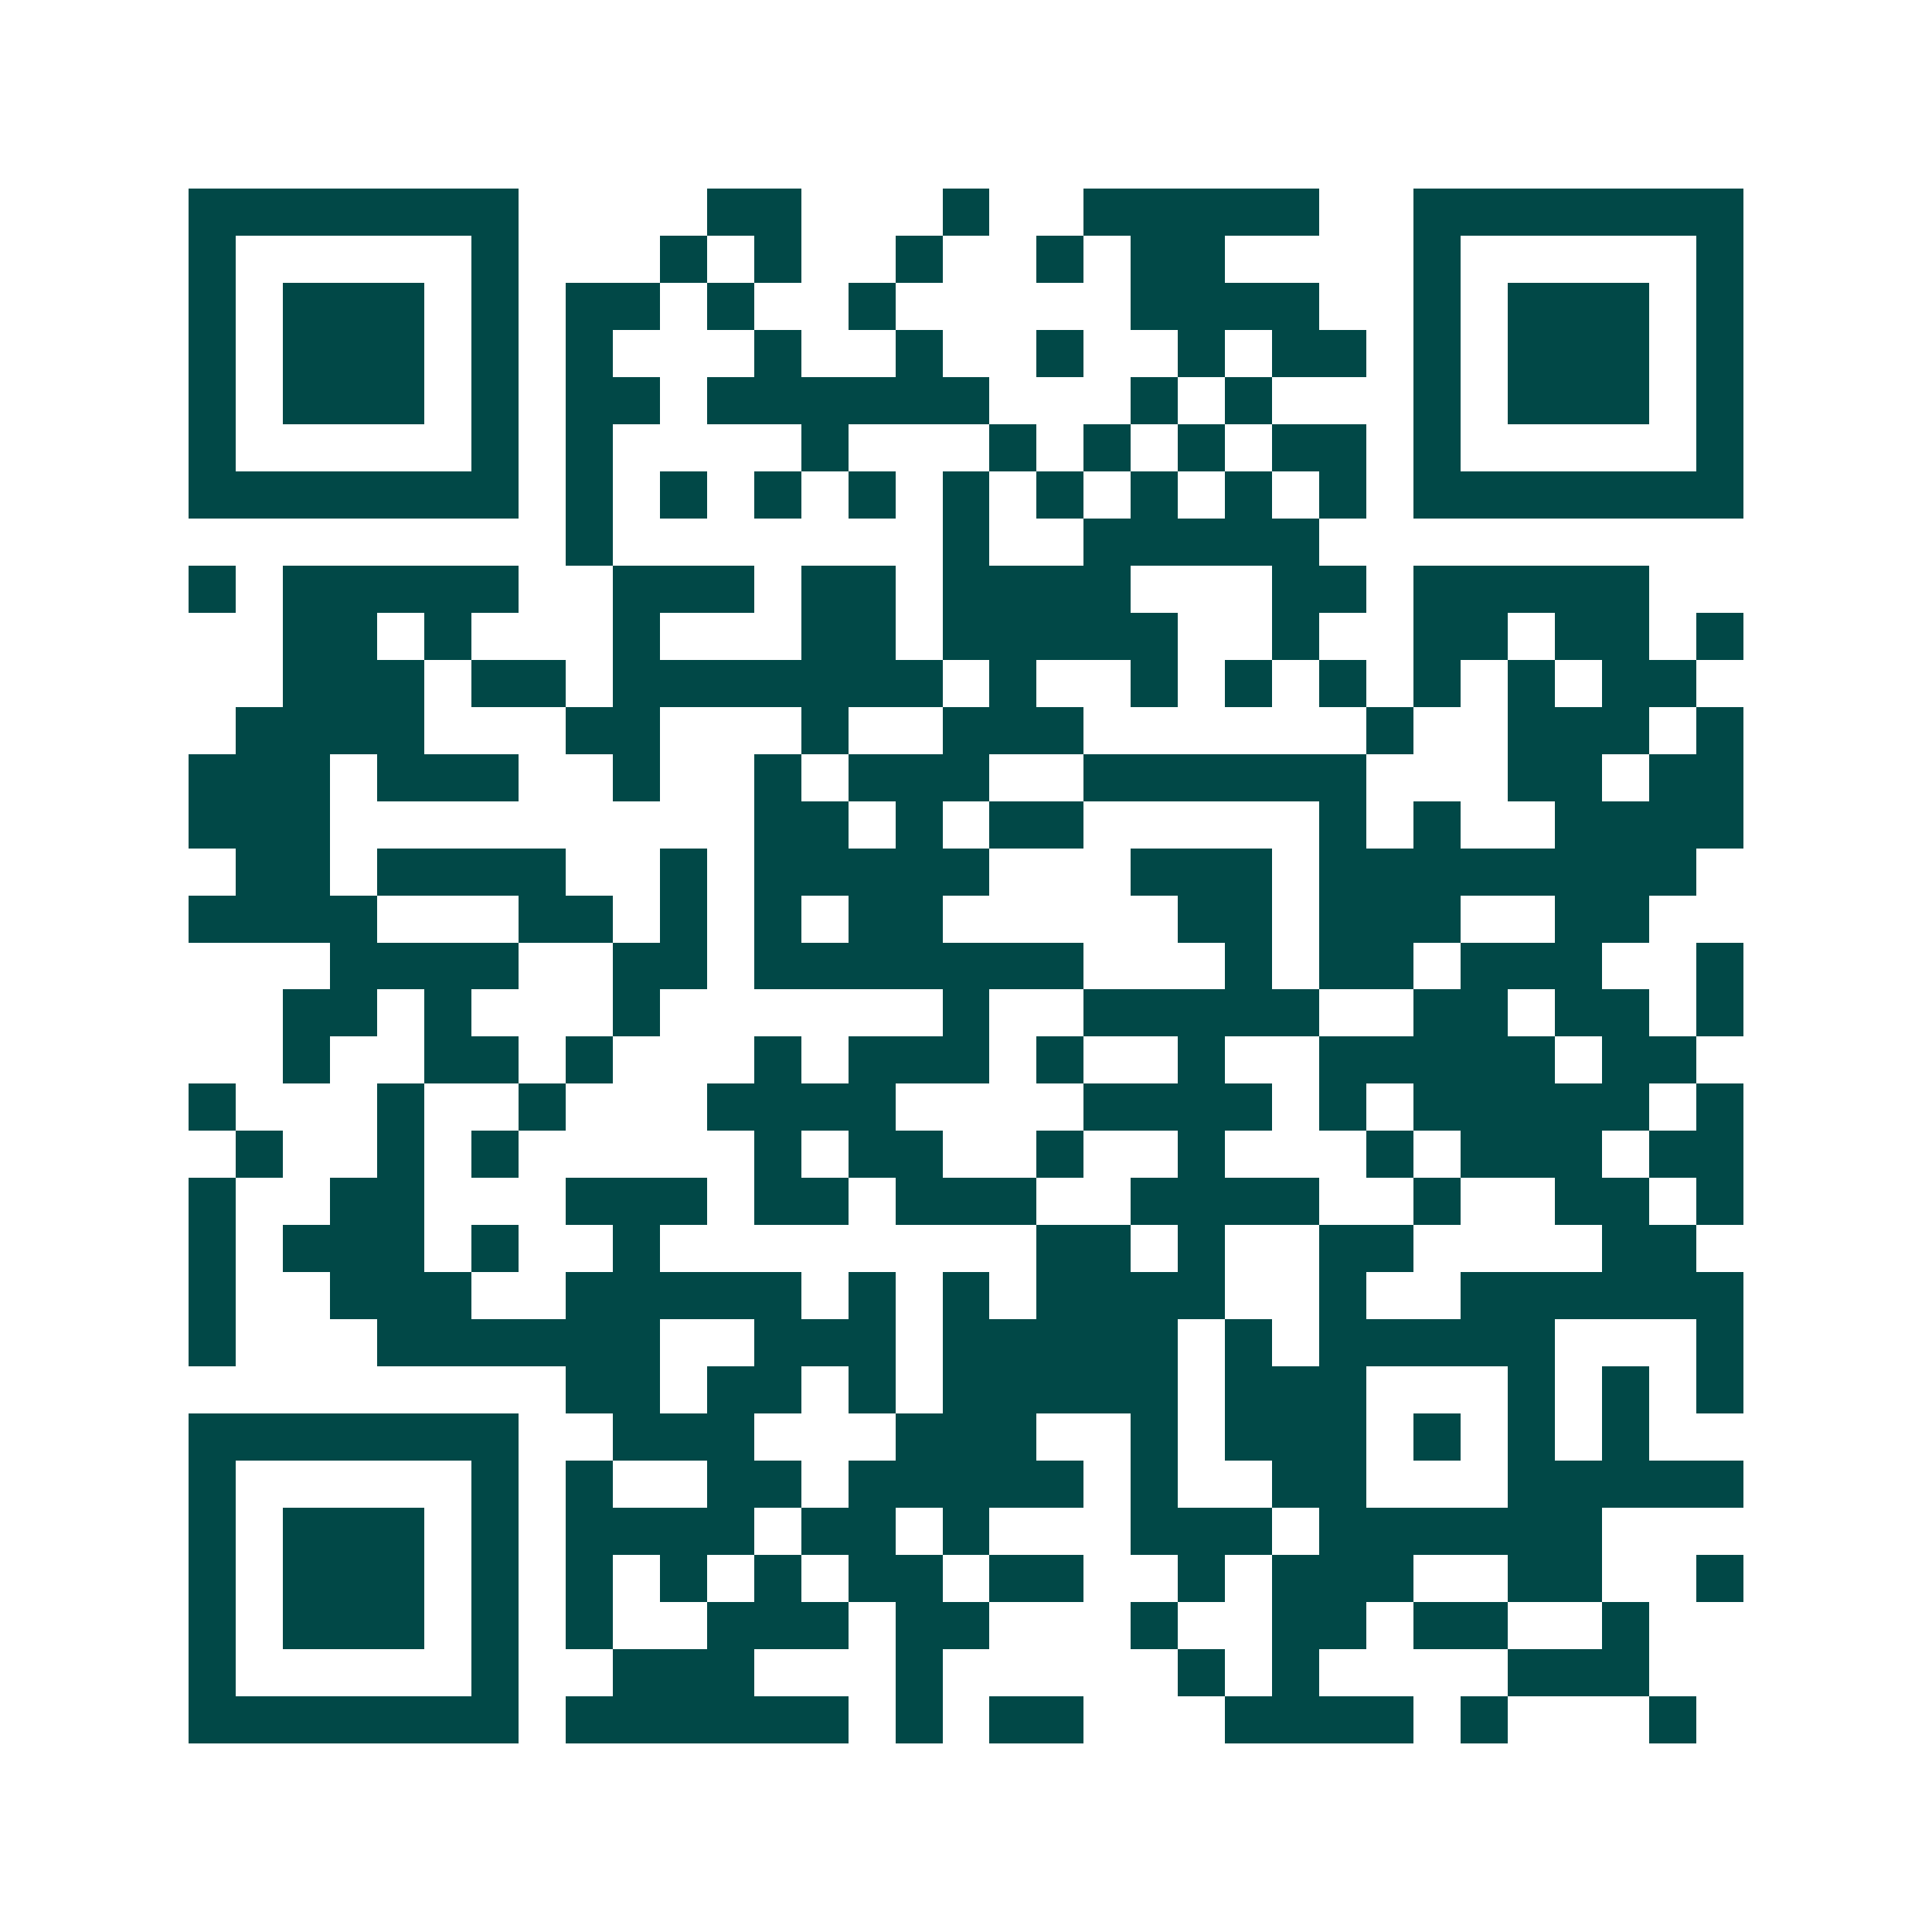 <svg xmlns="http://www.w3.org/2000/svg" width="200" height="200" viewBox="0 0 41 41" shape-rendering="crispEdges"><path fill="#ffffff" d="M0 0h41v41H0z"/><path stroke="#014847" d="M4 4.5h7m4 0h2m3 0h1m2 0h5m2 0h7M4 5.5h1m5 0h1m3 0h1m1 0h1m2 0h1m2 0h1m1 0h2m4 0h1m5 0h1M4 6.5h1m1 0h3m1 0h1m1 0h2m1 0h1m2 0h1m5 0h4m2 0h1m1 0h3m1 0h1M4 7.5h1m1 0h3m1 0h1m1 0h1m3 0h1m2 0h1m2 0h1m2 0h1m1 0h2m1 0h1m1 0h3m1 0h1M4 8.5h1m1 0h3m1 0h1m1 0h2m1 0h6m3 0h1m1 0h1m3 0h1m1 0h3m1 0h1M4 9.5h1m5 0h1m1 0h1m4 0h1m3 0h1m1 0h1m1 0h1m1 0h2m1 0h1m5 0h1M4 10.5h7m1 0h1m1 0h1m1 0h1m1 0h1m1 0h1m1 0h1m1 0h1m1 0h1m1 0h1m1 0h7M12 11.5h1m7 0h1m2 0h5M4 12.5h1m1 0h5m2 0h3m1 0h2m1 0h4m3 0h2m1 0h5M6 13.5h2m1 0h1m3 0h1m3 0h2m1 0h5m2 0h1m2 0h2m1 0h2m1 0h1M6 14.5h3m1 0h2m1 0h7m1 0h1m2 0h1m1 0h1m1 0h1m1 0h1m1 0h1m1 0h2M5 15.5h4m3 0h2m3 0h1m2 0h3m6 0h1m2 0h3m1 0h1M4 16.5h3m1 0h3m2 0h1m2 0h1m1 0h3m2 0h6m3 0h2m1 0h2M4 17.5h3m9 0h2m1 0h1m1 0h2m5 0h1m1 0h1m2 0h4M5 18.5h2m1 0h4m2 0h1m1 0h5m3 0h3m1 0h8M4 19.5h4m3 0h2m1 0h1m1 0h1m1 0h2m5 0h2m1 0h3m2 0h2M7 20.5h4m2 0h2m1 0h7m3 0h1m1 0h2m1 0h3m2 0h1M6 21.5h2m1 0h1m3 0h1m6 0h1m2 0h5m2 0h2m1 0h2m1 0h1M6 22.5h1m2 0h2m1 0h1m3 0h1m1 0h3m1 0h1m2 0h1m2 0h5m1 0h2M4 23.5h1m3 0h1m2 0h1m3 0h4m4 0h4m1 0h1m1 0h5m1 0h1M5 24.5h1m2 0h1m1 0h1m5 0h1m1 0h2m2 0h1m2 0h1m3 0h1m1 0h3m1 0h2M4 25.5h1m2 0h2m3 0h3m1 0h2m1 0h3m2 0h4m2 0h1m2 0h2m1 0h1M4 26.5h1m1 0h3m1 0h1m2 0h1m8 0h2m1 0h1m2 0h2m4 0h2M4 27.5h1m2 0h3m2 0h5m1 0h1m1 0h1m1 0h4m2 0h1m2 0h6M4 28.5h1m3 0h6m2 0h3m1 0h5m1 0h1m1 0h5m3 0h1M12 29.5h2m1 0h2m1 0h1m1 0h5m1 0h3m3 0h1m1 0h1m1 0h1M4 30.5h7m2 0h3m3 0h3m2 0h1m1 0h3m1 0h1m1 0h1m1 0h1M4 31.5h1m5 0h1m1 0h1m2 0h2m1 0h5m1 0h1m2 0h2m3 0h5M4 32.5h1m1 0h3m1 0h1m1 0h4m1 0h2m1 0h1m3 0h3m1 0h6M4 33.5h1m1 0h3m1 0h1m1 0h1m1 0h1m1 0h1m1 0h2m1 0h2m2 0h1m1 0h3m2 0h2m2 0h1M4 34.5h1m1 0h3m1 0h1m1 0h1m2 0h3m1 0h2m3 0h1m2 0h2m1 0h2m2 0h1M4 35.5h1m5 0h1m2 0h3m3 0h1m5 0h1m1 0h1m4 0h3M4 36.5h7m1 0h6m1 0h1m1 0h2m3 0h4m1 0h1m3 0h1"/></svg>

